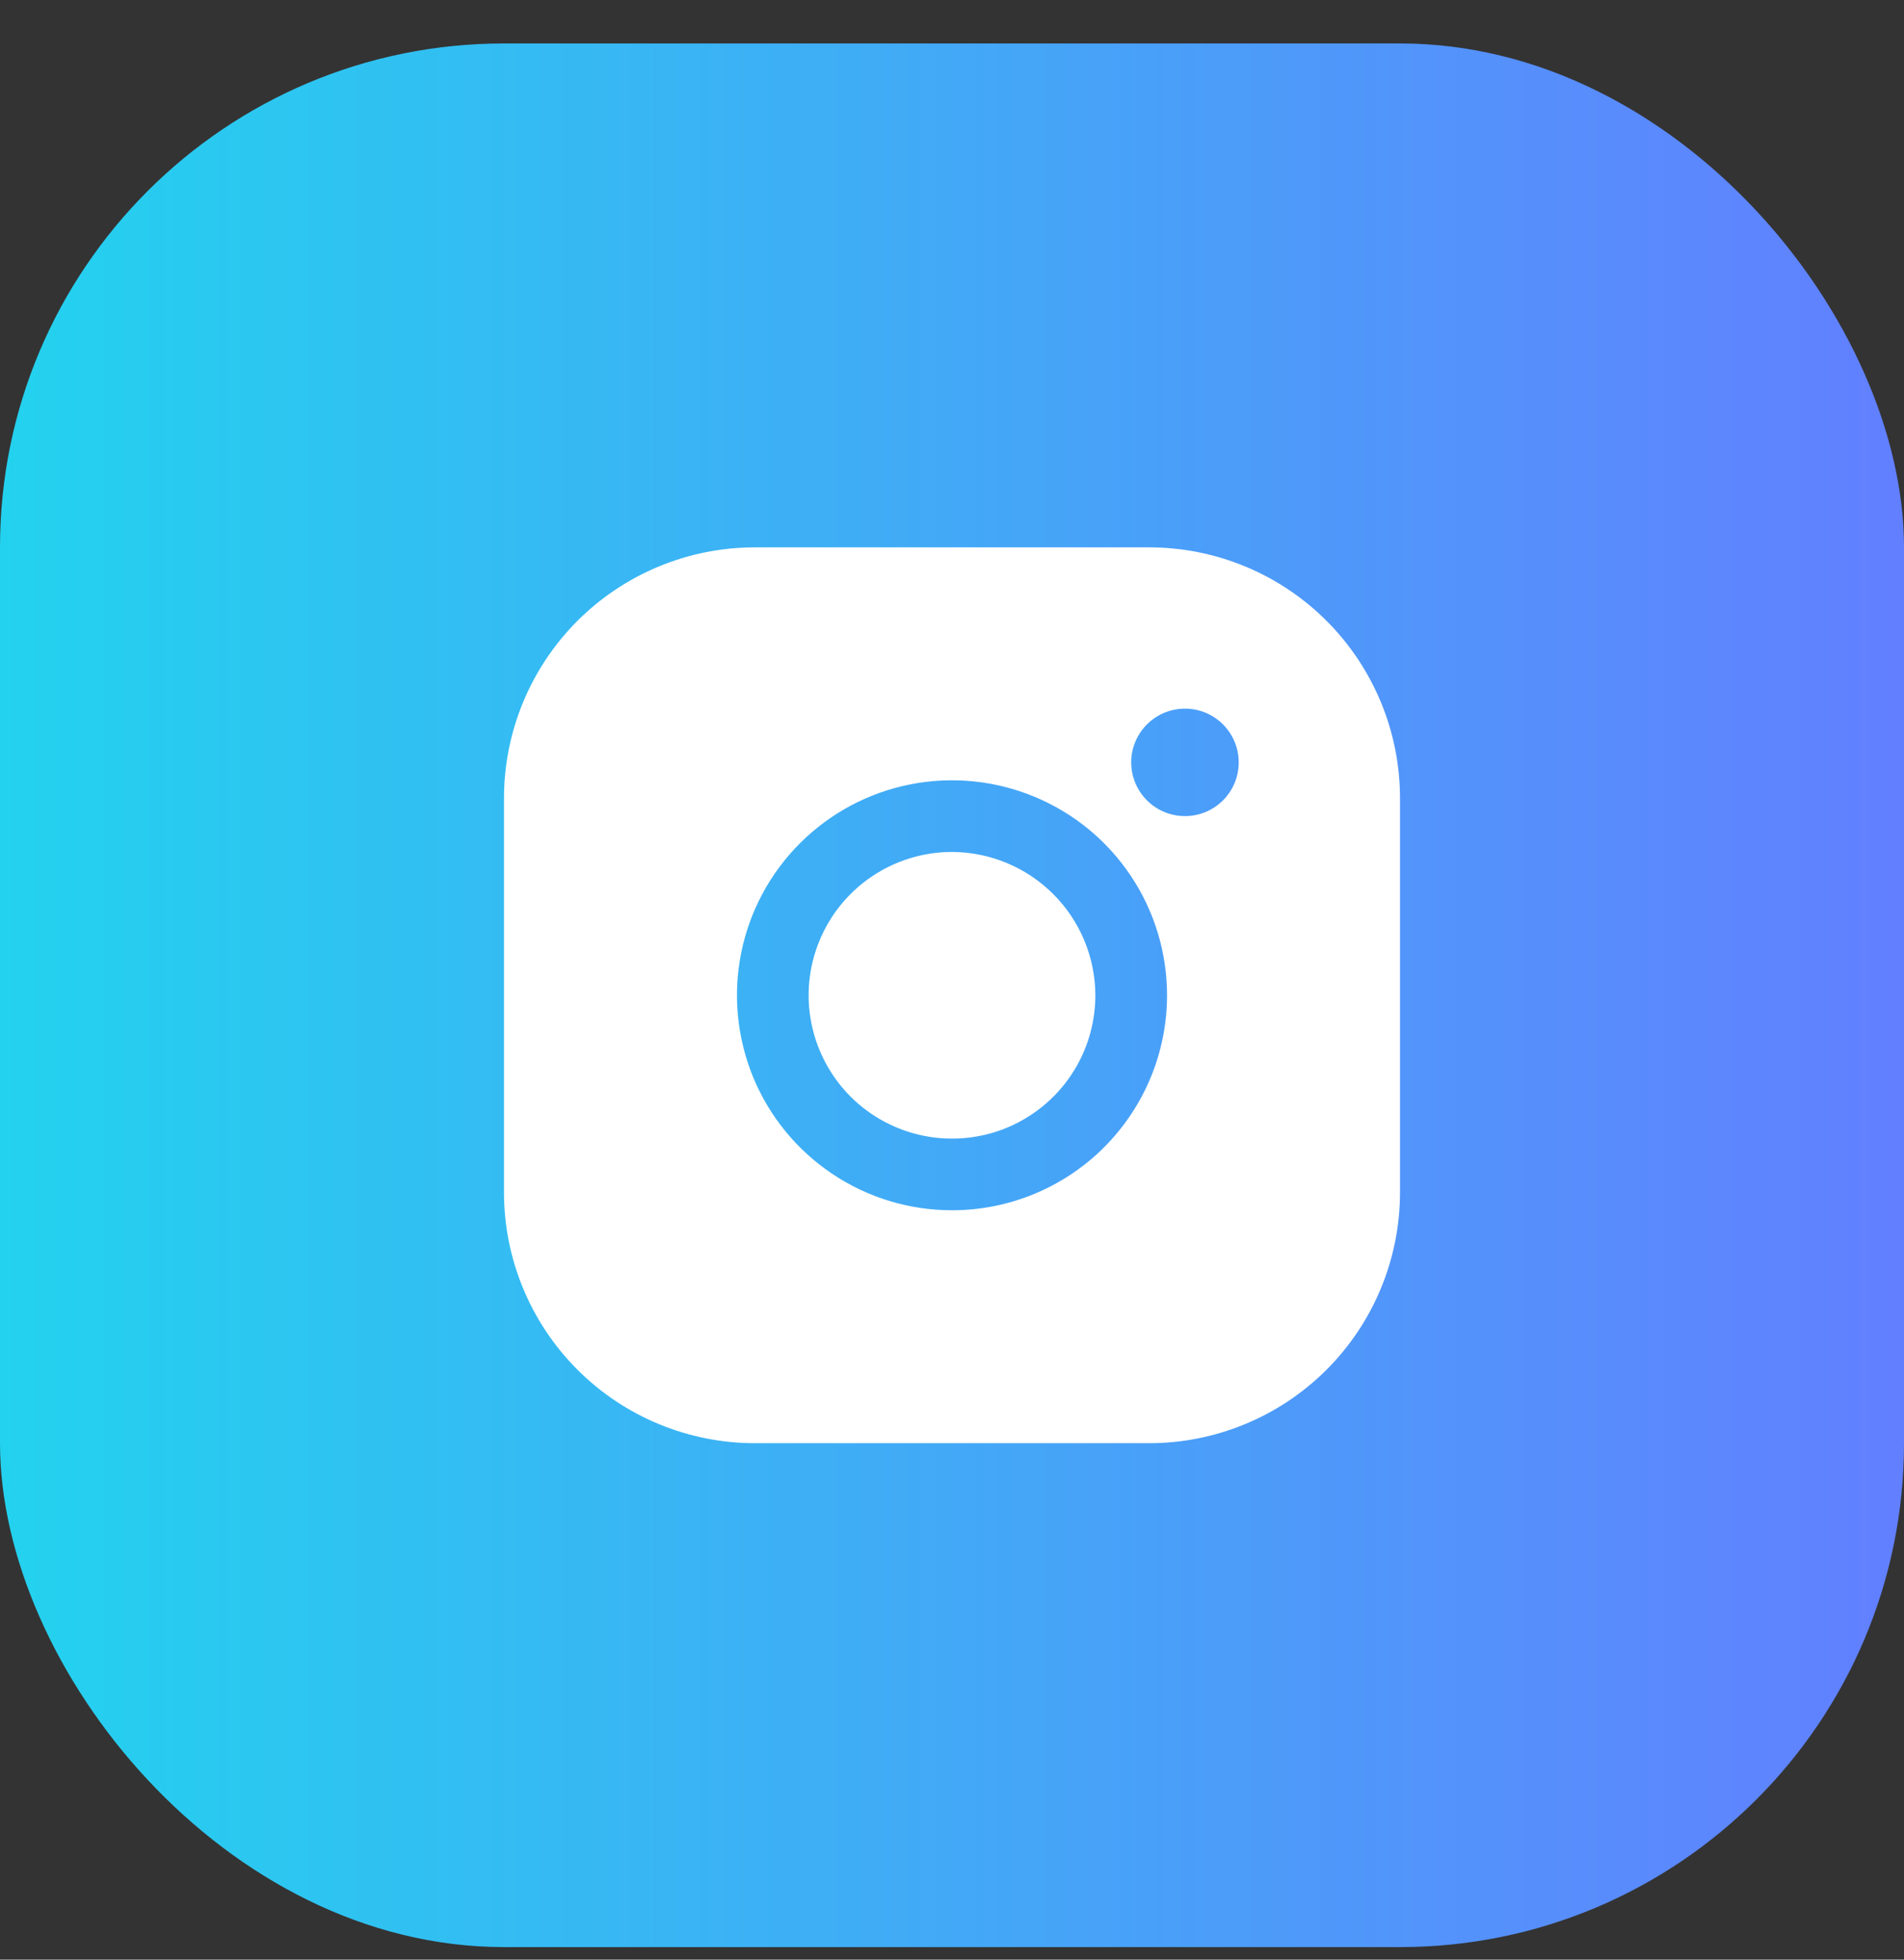 <svg width="34" height="35" viewBox="0 0 34 35" fill="none" xmlns="http://www.w3.org/2000/svg">
<rect x="0" y="0" width="34" height="35" fill="#333333" stroke="none"/>
<rect y="0.776" width="34" height="34" rx="9" fill="url(#paint0_linear_34_933)"/>
<path d="M19.56 17.776C19.56 18.283 19.41 18.778 19.129 19.199C18.847 19.62 18.447 19.948 17.98 20.142C17.512 20.335 16.997 20.386 16.501 20.287C16.004 20.188 15.548 19.945 15.19 19.587C14.832 19.229 14.588 18.772 14.489 18.276C14.39 17.779 14.441 17.265 14.635 16.797C14.829 16.329 15.157 15.929 15.578 15.648C15.999 15.367 16.494 15.216 17 15.216C17.678 15.219 18.328 15.489 18.808 15.969C19.288 16.448 19.558 17.098 19.56 17.776ZM25 14.256V21.296C25 22.485 24.528 23.624 23.688 24.464C22.848 25.304 21.708 25.776 20.52 25.776H13.48C12.292 25.776 11.152 25.304 10.312 24.464C9.472 23.624 9 22.485 9 21.296V14.256C9 13.068 9.472 11.929 10.312 11.088C11.152 10.248 12.292 9.776 13.48 9.776H20.52C21.708 9.776 22.848 10.248 23.688 11.088C24.528 11.929 25 13.068 25 14.256ZM20.84 17.776C20.84 17.017 20.615 16.274 20.193 15.643C19.771 15.011 19.171 14.519 18.47 14.229C17.768 13.938 16.996 13.862 16.251 14.01C15.506 14.158 14.822 14.524 14.285 15.061C13.748 15.598 13.382 16.282 13.234 17.027C13.086 17.772 13.162 18.544 13.452 19.246C13.743 19.948 14.235 20.547 14.867 20.969C15.498 21.391 16.241 21.616 17 21.616C18.018 21.616 18.995 21.212 19.715 20.492C20.435 19.771 20.84 18.795 20.84 17.776ZM22.12 13.616C22.12 13.427 22.064 13.241 21.958 13.083C21.853 12.925 21.703 12.802 21.527 12.729C21.352 12.657 21.159 12.638 20.973 12.675C20.787 12.712 20.615 12.803 20.481 12.938C20.347 13.072 20.256 13.243 20.218 13.429C20.181 13.615 20.2 13.808 20.273 13.984C20.346 14.159 20.469 14.309 20.627 14.415C20.785 14.52 20.97 14.576 21.16 14.576C21.415 14.576 21.659 14.475 21.839 14.295C22.019 14.115 22.12 13.871 22.12 13.616Z" fill="white"/>
<defs>
<linearGradient id="paint0_linear_34_933" x1="0" y1="17.776" x2="34" y2="17.776" gradientUnits="userSpaceOnUse">
<stop stop-color="#23D2EE"/>
<stop offset="1" stop-color="#627FFF"/>
</linearGradient>
</defs>
</svg>

